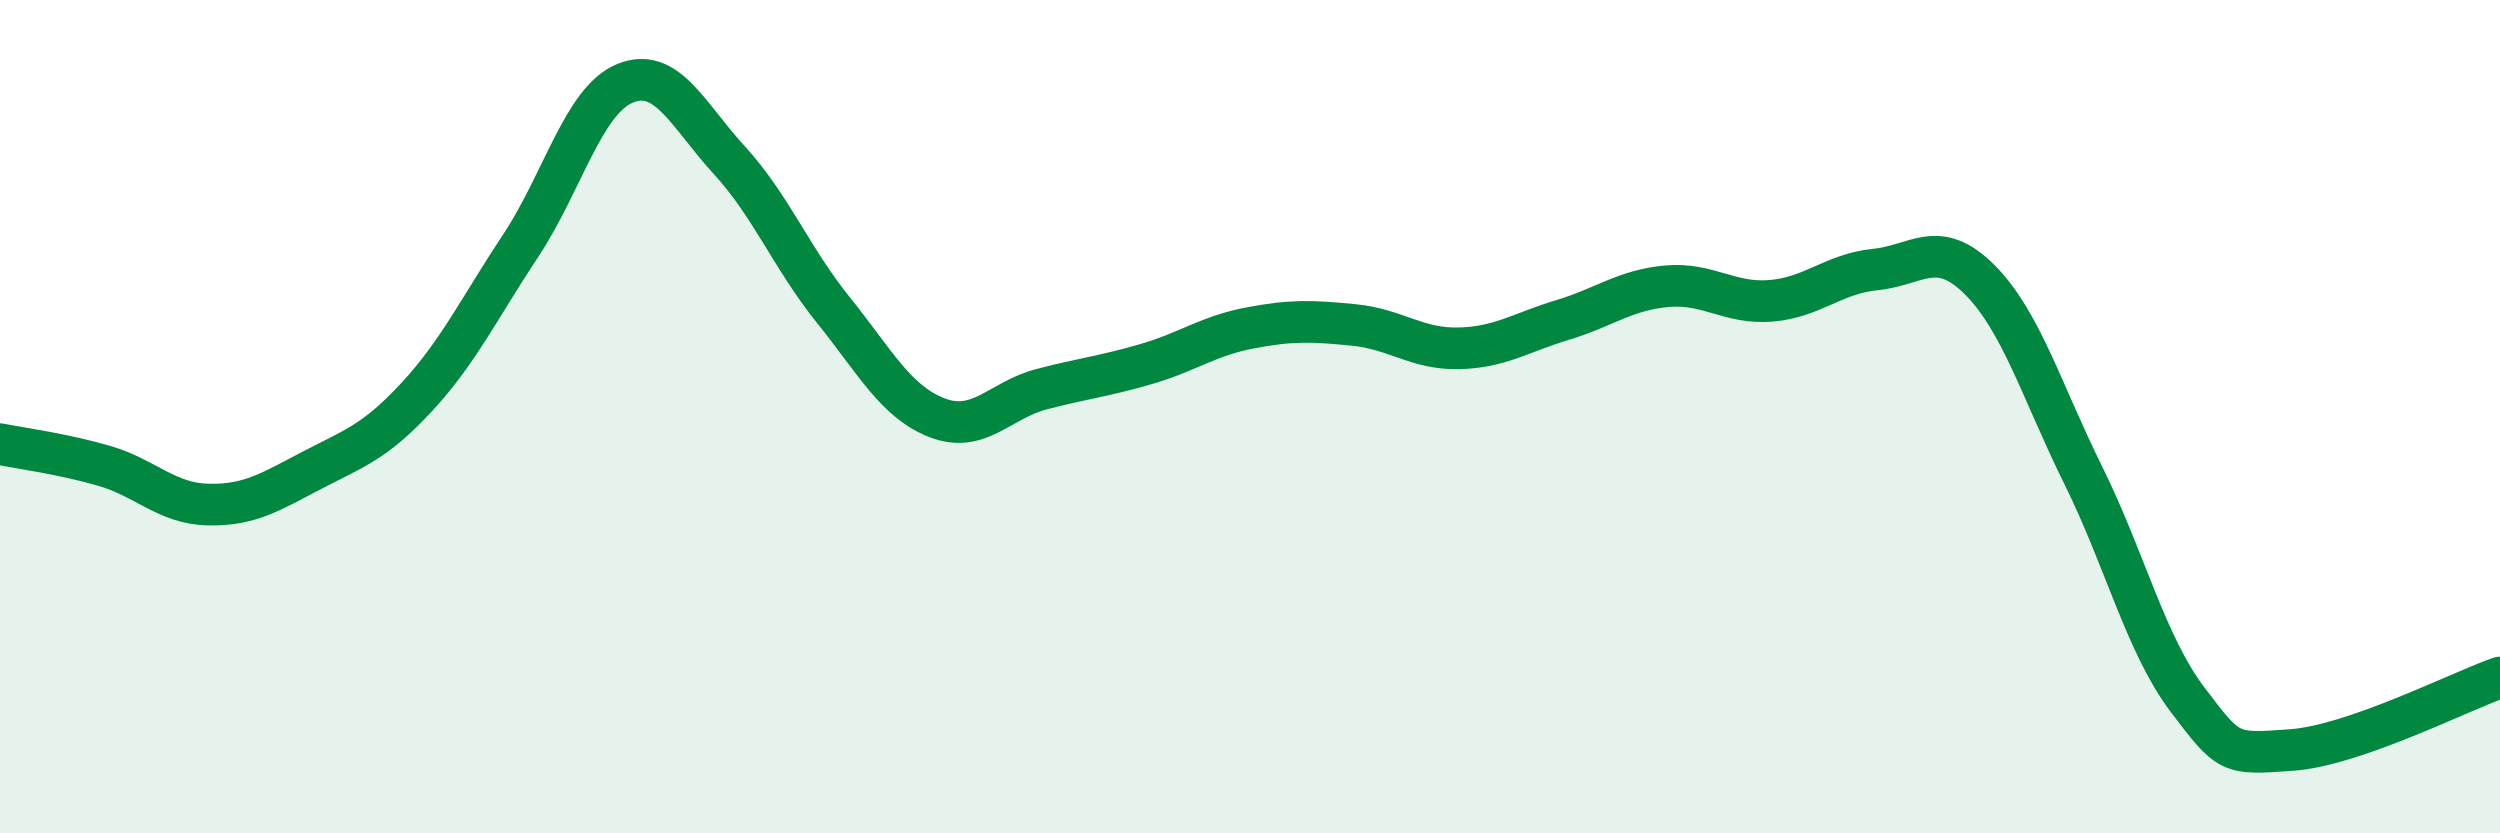 
    <svg width="60" height="20" viewBox="0 0 60 20" xmlns="http://www.w3.org/2000/svg">
      <path
        d="M 0,10.66 C 0.5,10.76 1.5,10.89 2.5,11.18 C 3.5,11.47 4,12.09 5,12.11 C 6,12.13 6.5,11.8 7.5,11.28 C 8.5,10.76 9,10.61 10,9.53 C 11,8.45 11.5,7.4 12.5,5.89 C 13.5,4.38 14,2.41 15,2 C 16,1.59 16.5,2.75 17.5,3.84 C 18.5,4.93 19,6.2 20,7.44 C 21,8.68 21.5,9.65 22.5,10.03 C 23.5,10.41 24,9.6 25,9.34 C 26,9.08 26.5,9.03 27.5,8.74 C 28.5,8.45 29,8.06 30,7.87 C 31,7.68 31.5,7.7 32.5,7.8 C 33.5,7.9 34,8.38 35,8.36 C 36,8.34 36.5,7.98 37.5,7.68 C 38.5,7.38 39,6.96 40,6.87 C 41,6.78 41.5,7.3 42.5,7.22 C 43.5,7.14 44,6.57 45,6.47 C 46,6.37 46.5,5.71 47.5,6.7 C 48.5,7.69 49,9.39 50,11.41 C 51,13.43 51.5,15.47 52.5,16.79 C 53.5,18.11 53.5,18.11 55,18 C 56.5,17.89 59,16.61 60,16.26L60 20L0 20Z"
        fill="#008740"
        opacity="0.1"
        stroke-linecap="round"
        stroke-linejoin="round"
      />
      <path
        d="M 0,10.66 C 0.5,10.76 1.5,10.89 2.5,11.18 C 3.5,11.47 4,12.09 5,12.11 C 6,12.13 6.5,11.8 7.5,11.28 C 8.5,10.76 9,10.61 10,9.53 C 11,8.45 11.5,7.4 12.5,5.89 C 13.5,4.38 14,2.41 15,2 C 16,1.59 16.5,2.75 17.5,3.84 C 18.5,4.93 19,6.2 20,7.44 C 21,8.68 21.5,9.65 22.5,10.03 C 23.5,10.41 24,9.6 25,9.34 C 26,9.08 26.5,9.03 27.5,8.74 C 28.5,8.45 29,8.06 30,7.87 C 31,7.68 31.5,7.7 32.5,7.8 C 33.5,7.9 34,8.38 35,8.36 C 36,8.34 36.5,7.98 37.5,7.68 C 38.5,7.38 39,6.96 40,6.87 C 41,6.78 41.5,7.3 42.5,7.22 C 43.5,7.14 44,6.57 45,6.47 C 46,6.37 46.5,5.71 47.5,6.7 C 48.5,7.69 49,9.39 50,11.41 C 51,13.43 51.5,15.47 52.5,16.79 C 53.5,18.11 53.5,18.11 55,18 C 56.5,17.89 59,16.61 60,16.26"
        stroke="#008740"
        stroke-width="1"
        fill="none"
        stroke-linecap="round"
        stroke-linejoin="round"
      />
    </svg>
  